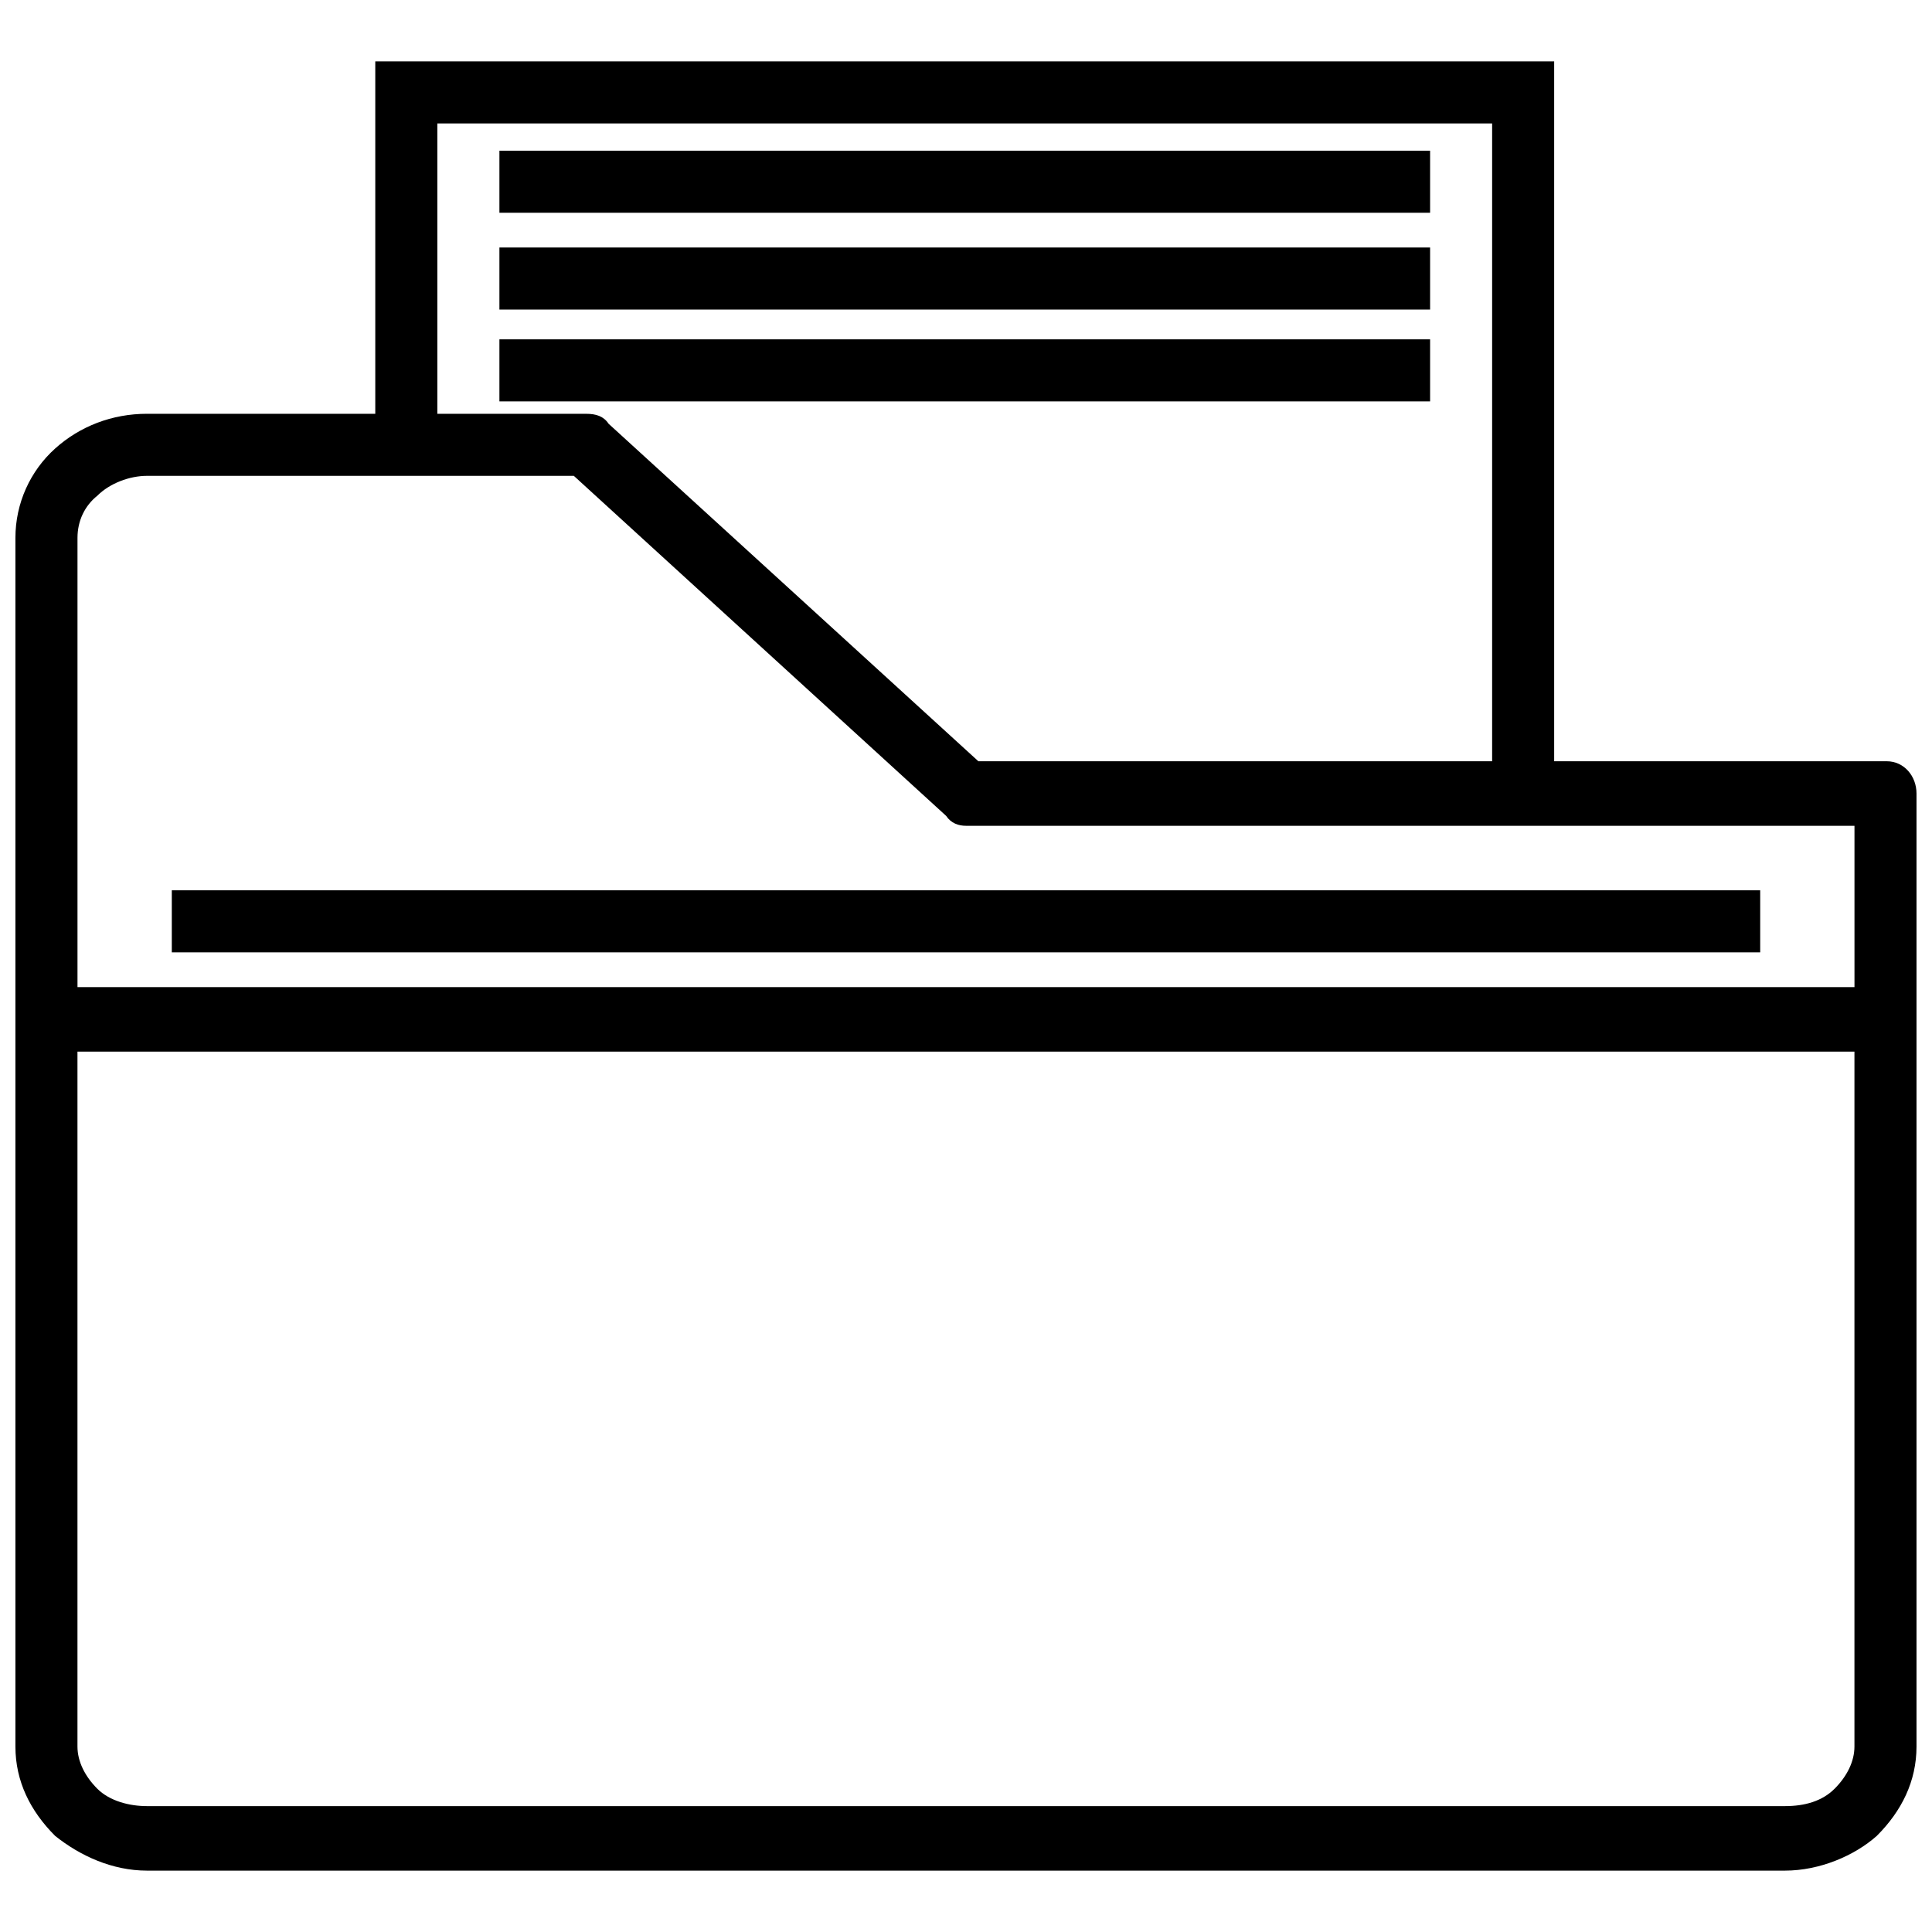 <?xml version="1.0" encoding="UTF-8"?>
<!-- The Best Svg Icon site in the world: iconSvg.co, Visit us! https://iconsvg.co -->
<svg width="800px" height="800px" version="1.1" viewBox="144 144 512 512" xmlns="http://www.w3.org/2000/svg">
 <defs>
  <clipPath id="a">
   <path d="m148.09 160h503.81v480h-503.81z"/>
  </clipPath>
 </defs>
 <g clip-path="url(#a)">
  <path d="m252.01 160.26h303.86v185.48h88.133c4.606 0 7.891 3.945 7.891 8.551v252.56c0 9.207-3.945 17.102-10.523 23.676-5.918 5.262-15.129 9.207-24.336 9.207h-434.09c-9.207 0-17.758-3.945-24.336-9.207-6.578-6.578-10.523-14.469-10.523-23.676v-320.31c0-9.207 3.945-17.758 10.523-23.676 6.578-5.918 15.129-9.207 24.336-9.207h60.508v-93.395h8.551zm287.42 185.48v-169.03h-279.53v76.953h39.461c2.629 0 4.606 0.656 5.918 2.629l98 89.449zm-243.36-75.637h-113.12c-4.606 0-9.867 1.973-13.152 5.262-3.289 2.629-5.262 6.578-5.262 11.18v119.05h470.92v-42.75h-235.46c-1.973 0-3.945-0.656-5.262-2.629l-98.656-90.105zm-131.54 152.59v184.16c0 3.945 1.973 7.891 5.262 11.18s8.551 4.606 13.152 4.606h434.09c5.262 0 9.867-1.316 13.152-4.606 3.289-3.289 5.262-7.234 5.262-11.18v-184.16h-470.92z"/>
 </g>
 <path d="m189.53 379.94h420.94v16.445h-420.94z"/>
 <path d="m276.35 233.93h246.64v16.441h-246.64z"/>
 <path d="m276.35 183.94h246.64v16.445h-246.64z"/>
 <path d="m276.35 209.59h246.64v16.441h-246.64z"/>
</svg>